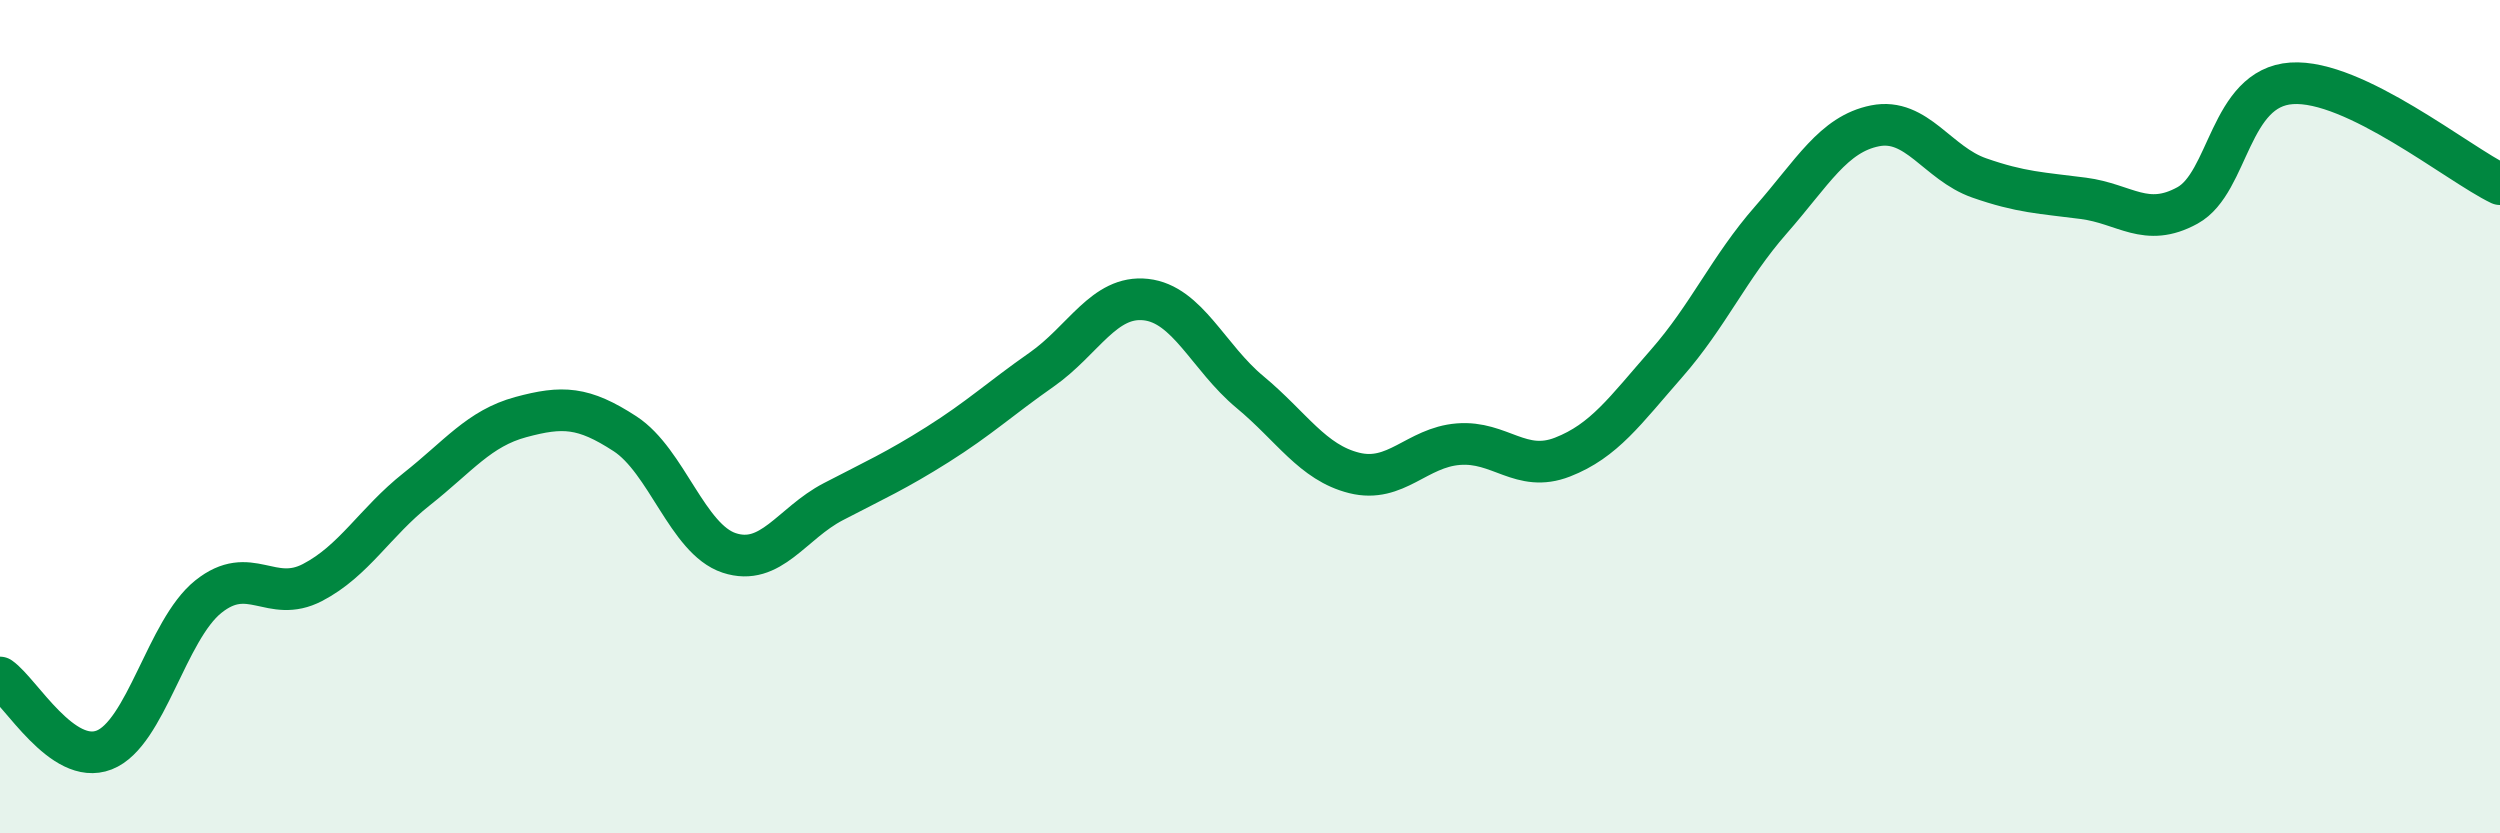 
    <svg width="60" height="20" viewBox="0 0 60 20" xmlns="http://www.w3.org/2000/svg">
      <path
        d="M 0,16.26 C 0.5,16.61 1.5,18.39 2.5,18 C 3.5,17.61 4,15.12 5,14.32 C 6,13.52 6.5,14.5 7.5,13.98 C 8.5,13.46 9,12.53 10,11.74 C 11,10.95 11.5,10.28 12.5,10.01 C 13.5,9.74 14,9.76 15,10.41 C 16,11.06 16.5,12.94 17.5,13.27 C 18.5,13.6 19,12.56 20,12.04 C 21,11.52 21.5,11.3 22.5,10.67 C 23.5,10.04 24,9.57 25,8.87 C 26,8.17 26.5,7.08 27.5,7.19 C 28.5,7.3 29,8.58 30,9.41 C 31,10.24 31.5,11.1 32.5,11.35 C 33.5,11.6 34,10.74 35,10.66 C 36,10.58 36.5,11.36 37.5,10.97 C 38.5,10.58 39,9.86 40,8.72 C 41,7.58 41.5,6.42 42.5,5.28 C 43.5,4.14 44,3.22 45,3.02 C 46,2.82 46.5,3.92 47.5,4.27 C 48.5,4.62 49,4.63 50,4.76 C 51,4.89 51.5,5.48 52.5,4.93 C 53.5,4.38 53.5,2.1 55,2 C 56.5,1.9 59,3.94 60,4.42L60 20L0 20Z"
        fill="#008740"
        opacity="0.1"
        stroke-linecap="round"
        stroke-linejoin="round"
      />
      <path
        d="M 0,16.26 C 0.5,16.61 1.5,18.39 2.5,18 C 3.5,17.61 4,15.12 5,14.32 C 6,13.52 6.5,14.5 7.5,13.98 C 8.5,13.46 9,12.53 10,11.74 C 11,10.95 11.5,10.28 12.5,10.01 C 13.5,9.74 14,9.76 15,10.41 C 16,11.06 16.5,12.94 17.5,13.27 C 18.5,13.6 19,12.56 20,12.04 C 21,11.52 21.5,11.3 22.5,10.67 C 23.5,10.04 24,9.57 25,8.87 C 26,8.17 26.5,7.08 27.5,7.19 C 28.5,7.3 29,8.58 30,9.41 C 31,10.24 31.5,11.1 32.5,11.35 C 33.5,11.6 34,10.74 35,10.66 C 36,10.58 36.5,11.36 37.5,10.97 C 38.5,10.58 39,9.86 40,8.72 C 41,7.58 41.5,6.42 42.5,5.28 C 43.5,4.14 44,3.22 45,3.02 C 46,2.82 46.5,3.92 47.5,4.27 C 48.5,4.62 49,4.63 50,4.76 C 51,4.89 51.5,5.48 52.5,4.93 C 53.5,4.38 53.5,2.1 55,2 C 56.5,1.9 59,3.94 60,4.42"
        stroke="#008740"
        stroke-width="1"
        fill="none"
        stroke-linecap="round"
        stroke-linejoin="round"
      />
    </svg>
  